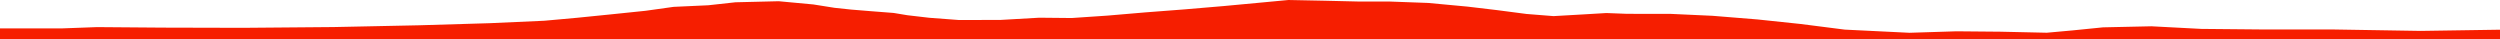 <?xml version="1.0" encoding="iso-8859-1"?>
<!DOCTYPE svg PUBLIC "-//W3C//DTD SVG 1.0//EN"
"http://www.w3.org/TR/2001/
REC-SVG-20010904/DTD/svg10.dtd">

<svg viewBox="0 0 39541.854 618.231" preserveAspectRatio="none" xmlns="http://www.w3.org/2000/svg" xmlns:xlink="http://www.w3.org/1999/xlink">
  <polygon points="0,618.231 0,448.981  984.879,448.981 1535.654,428.804 2572.8,436.922 3844.854,440.094 5274.884,428.017 6625.185,399.973 7747.298,366.762 8607.79,328.17 9124.804,281.479 9678.218,225.7 10210.134,170.668 10654.818,108.416 11203.334,83.281 11632.083,36.067 12316.892,19.433 12864.244,70.323 13202.161,123.944 13459.813,151.261 13773.118,176.816 14134.265,204.839 14352.243,240.923 14699.071,281.219 15161.264,316.148 15819.338,315.561 16437.905,280.079 16950.69,285.058 17519.318,246.641 18109.803,196.29 18732.615,148.567 19354.009,95.912 19892.291,45.676 20378.944,0 20950.949,11.43 21494.453,24.323 21987.838,24.652 22588.931,46.499 23212.343,104.743 23674.999,159.669 24144.782,220.875 24571.813,254.883 25074.512,226.009 25407.517,206.181 25735.945,218.729 26419.899,219.252 27085.749,249.857 27798.975,307.549 28482.683,379.745 29178.162,468.461 30201.305,518.491 30944.629,495.117 31638.951,501.352 32373.774,517.695 32779.104,481.126 33262.728,432.56 34028.549,415.745 34819.098,457.17 35818.025,466.354 36899.648,466.07 38288.558,488.766 39541.854,469.795  39541.854,618.231" style="fill:#f61e00;stroke-width:1" />
</svg>